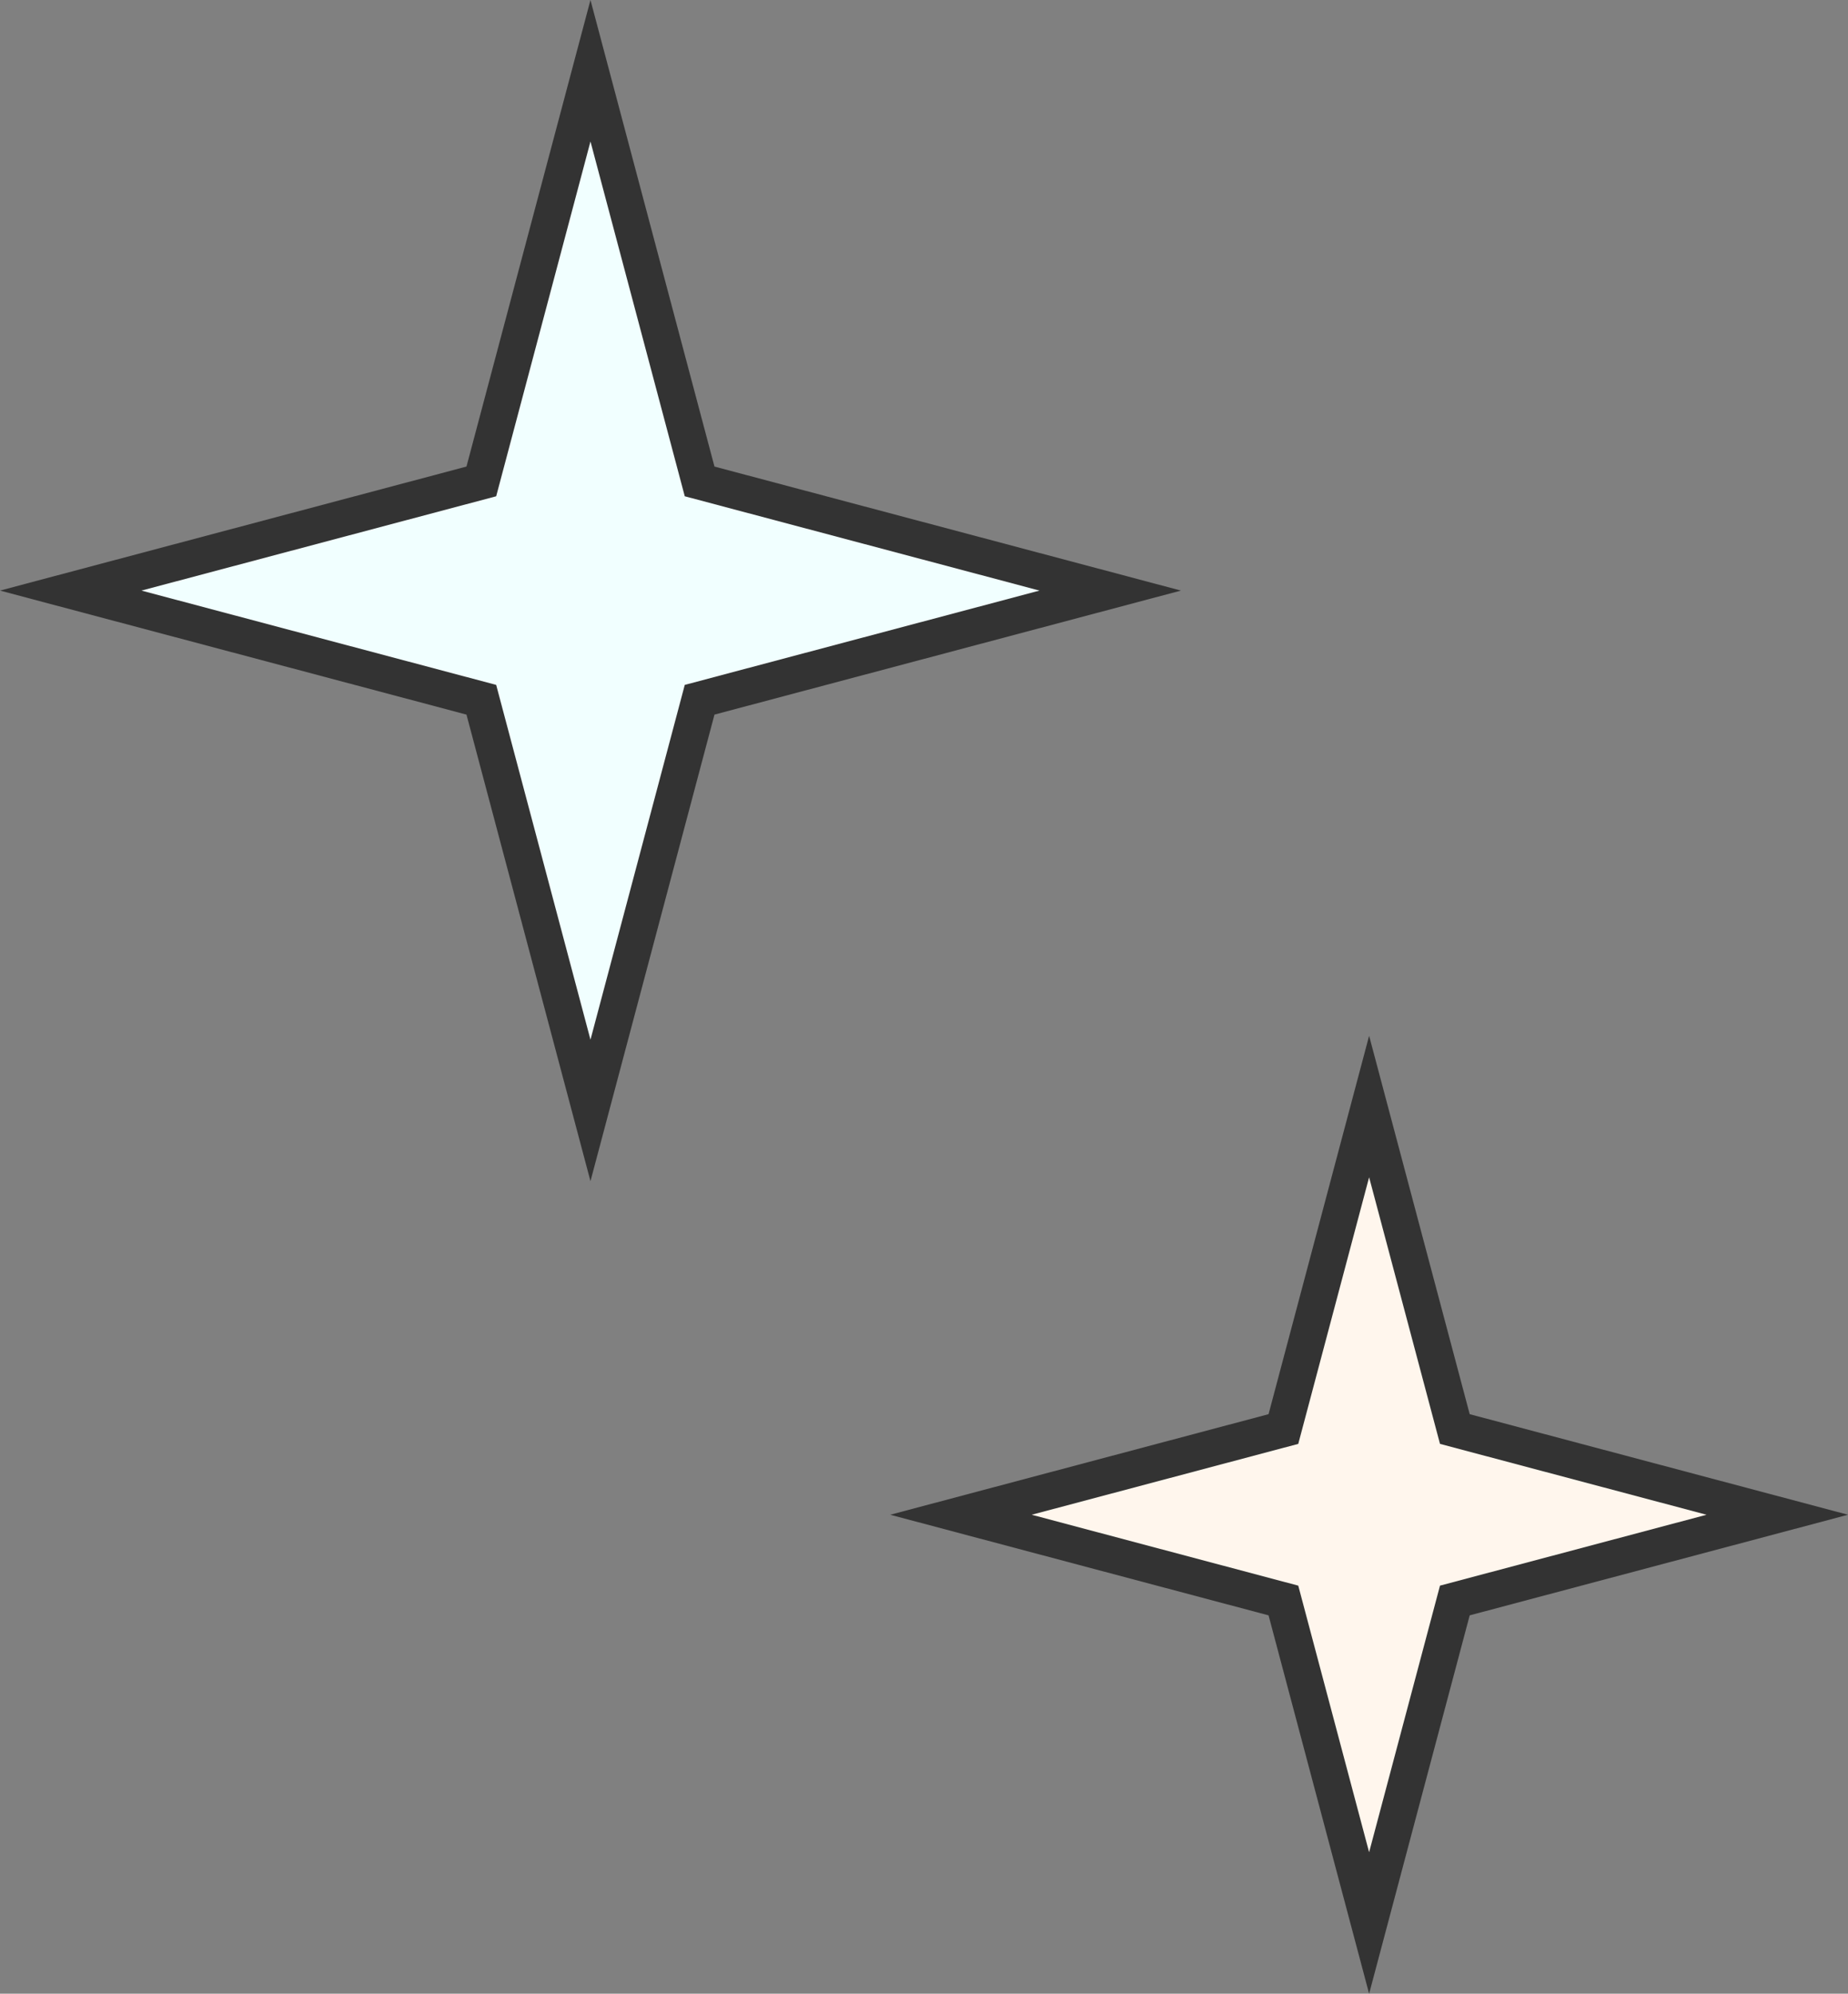 <svg xmlns="http://www.w3.org/2000/svg" width="101.715" height="109.715" viewBox="0 0 101.715 109.715">
  <rect x="0" y="0" width="101.715" height="109.715" fill="#808080" stroke="none"/>
  <g id="ico_shining_02.svg" transform="translate(-537 -688.143)">
    <g id="多角形_50" data-name="多角形 50" transform="translate(586 745.143)" fill="#fff6ed">
      <path d="M 26.357 48.822 L 21.789 31.636 L 21.64 31.075 L 21.079 30.926 L 3.893 26.357 L 21.079 21.789 L 21.64 21.64 L 21.789 21.079 L 26.357 3.893 L 30.926 21.079 L 31.075 21.64 L 31.636 21.789 L 48.822 26.357 L 31.636 30.926 L 31.075 31.075 L 30.926 31.636 L 26.357 48.822 Z" stroke="none"/>
      <path d="M 26.357 7.785 L 22.457 22.457 L 7.785 26.357 L 22.457 30.258 L 26.357 44.93 L 30.258 30.258 L 44.93 26.357 L 30.258 22.457 L 26.357 7.785 M 26.357 3.814697265625e-06 L 31.893 20.822 L 52.715 26.357 L 31.893 31.893 L 26.357 52.715 L 20.822 31.893 L 3.814697265625e-06 26.357 L 20.822 20.822 L 26.357 3.814697265625e-06 Z" stroke="none" fill="#333"/>
    </g>
    <g id="多角形_51" data-name="多角形 51" transform="translate(537 688.143)" fill="#f1ffff">
      <path d="M 32.5 61.107 L 26.641 39.068 L 26.492 38.508 L 25.932 38.359 L 3.893 32.5 L 25.932 26.641 L 26.492 26.492 L 26.641 25.932 L 32.5 3.893 L 38.359 25.932 L 38.508 26.492 L 39.068 26.641 L 61.107 32.5 L 39.068 38.359 L 38.508 38.508 L 38.359 39.068 L 32.5 61.107 Z" stroke="none"/>
      <path d="M 32.5 7.785 L 27.31 27.31 L 7.785 32.5 L 27.31 37.69 L 32.5 57.215 L 37.69 37.69 L 57.215 32.5 L 37.69 27.31 L 32.5 7.785 M 32.5 0 L 39.325 25.675 L 65 32.5 L 39.325 39.325 L 32.5 65 L 25.675 39.325 L 0 32.5 L 25.675 25.675 L 32.5 0 Z" stroke="none" fill="#333"/>
    </g>
  </g>
</svg>
